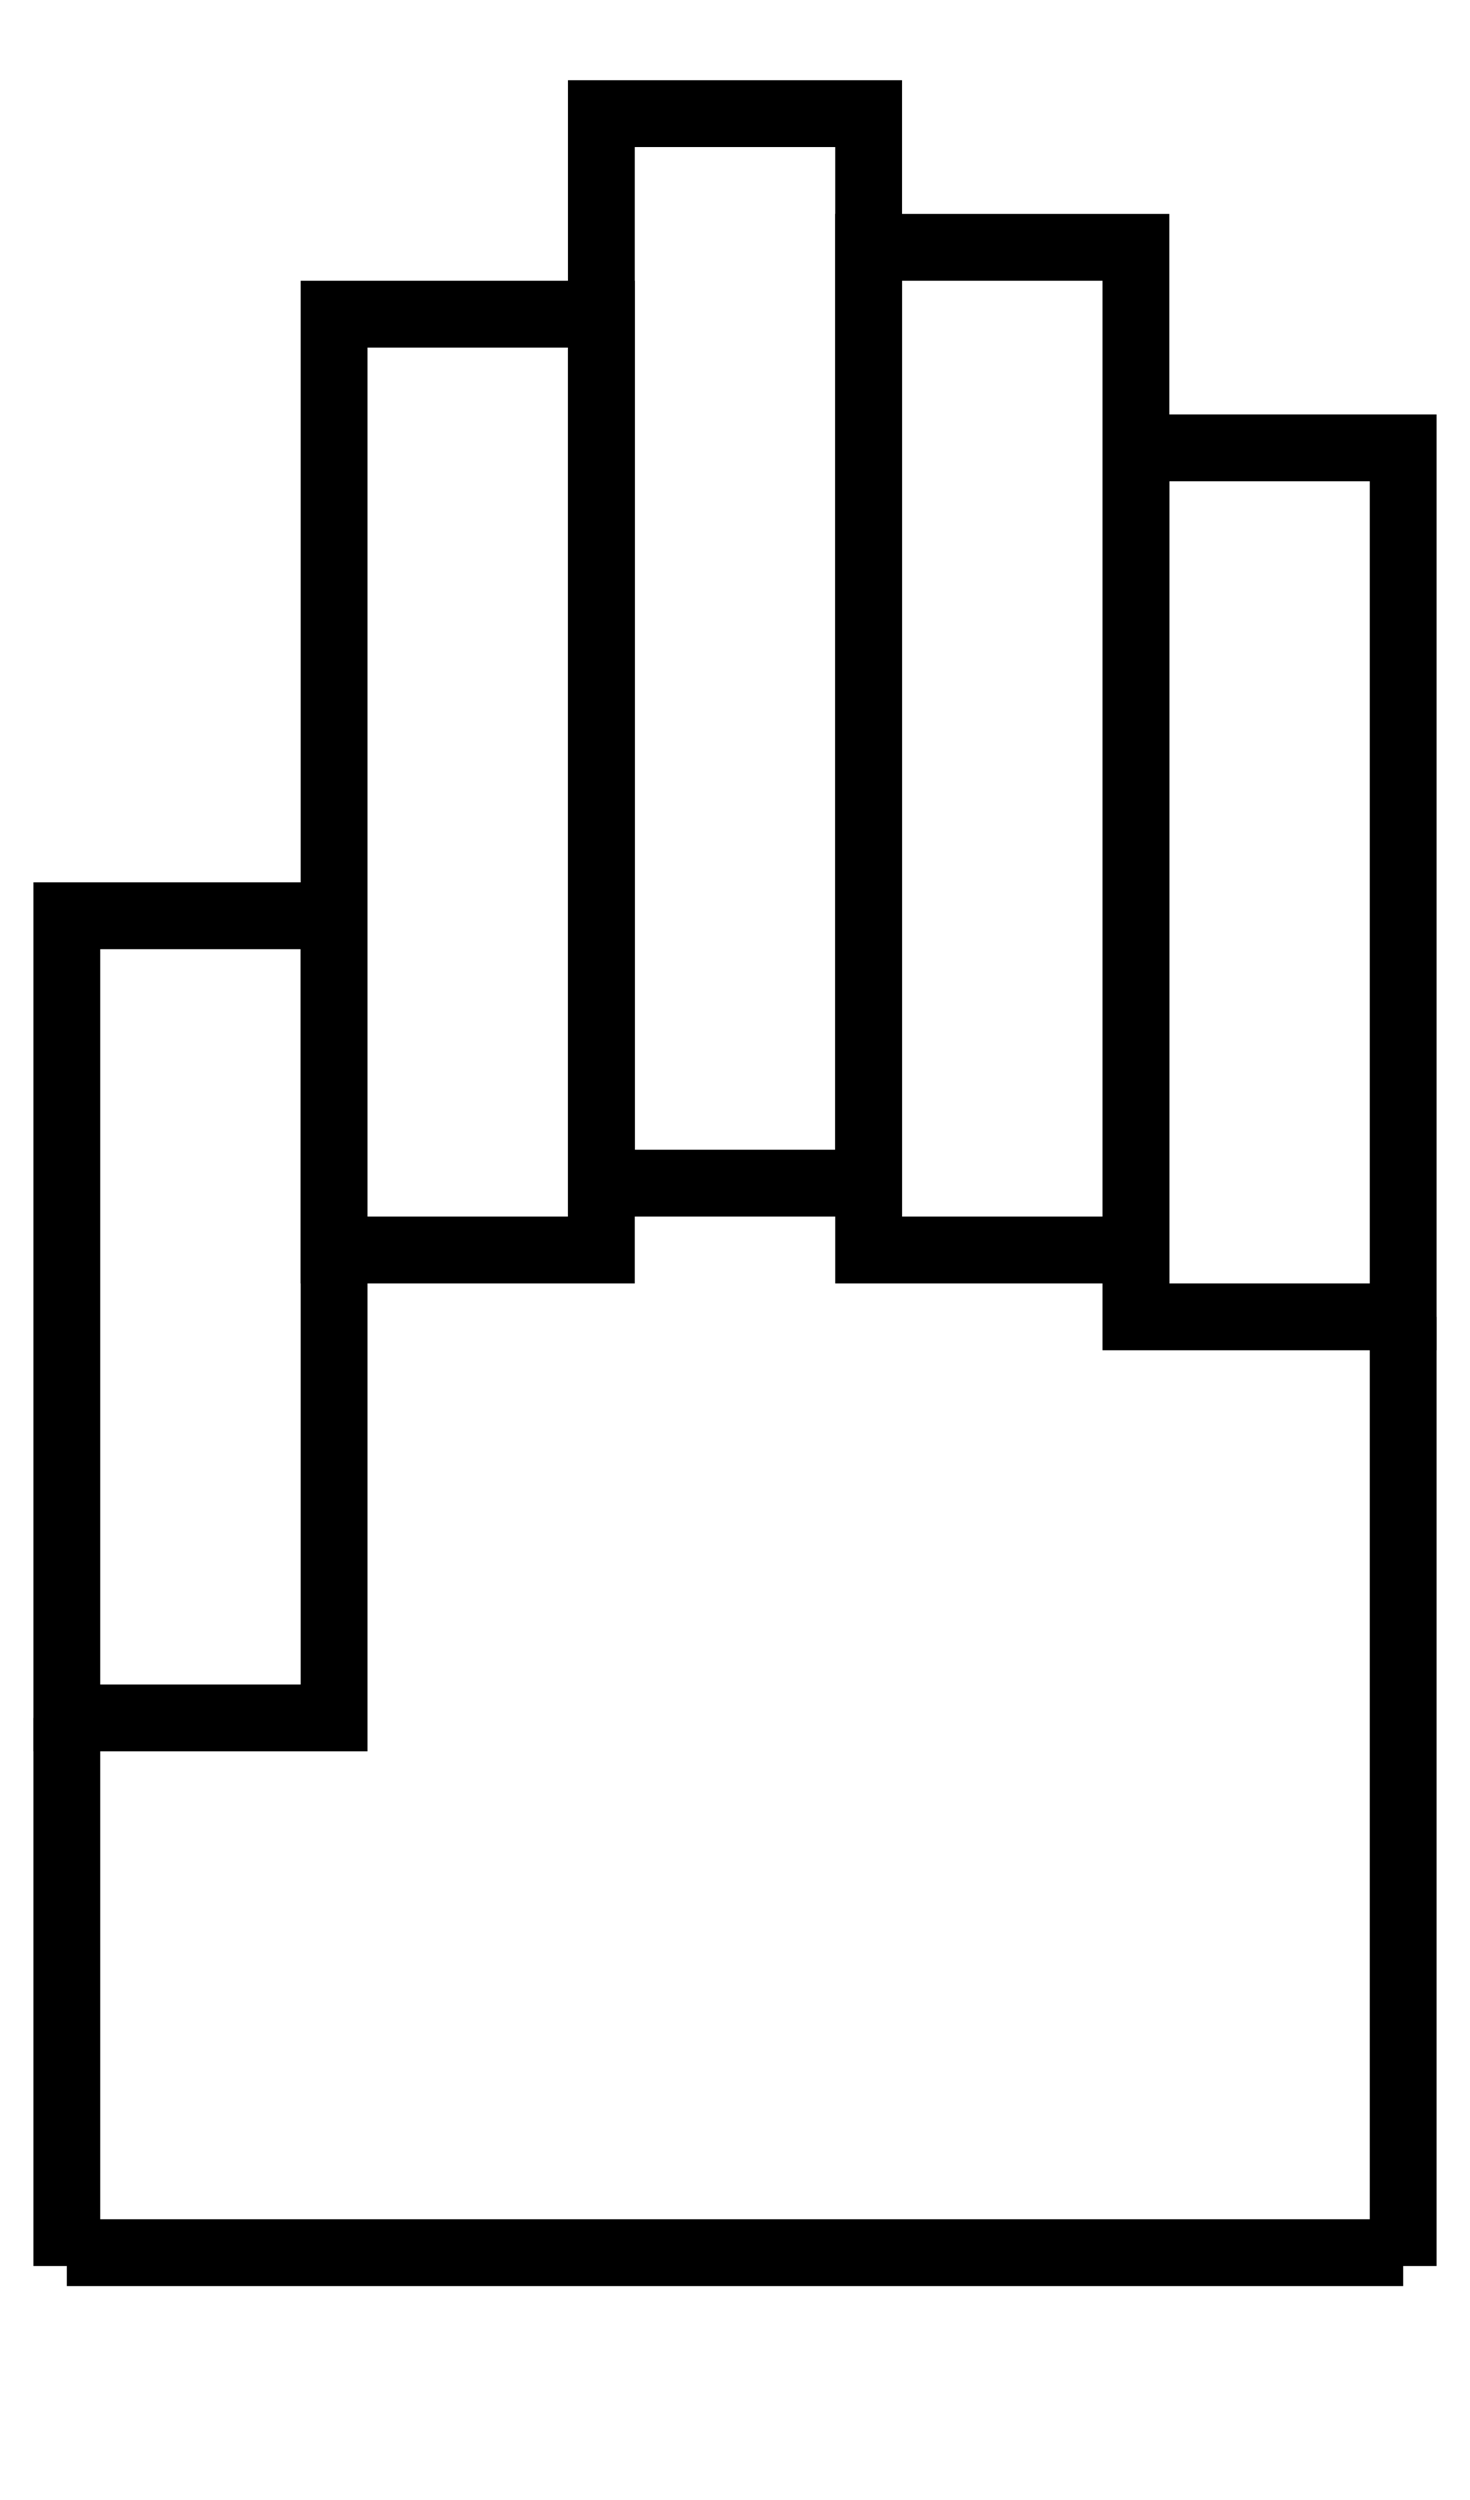<svg width="100" height="170" viewBox="-5 -5 110 180" xmlns="http://www.w3.org/2000/svg">
    <style>
        @font-face {
            font-family: 'Cinzel';
            font-style: normal;
            font-weight: 400 900;
            font-display: swap;
            src: url(https://fonts.gstatic.com/s/cinzel/v23/8vIJ7ww63mVu7gt7-GT7LEc.woff2) format('woff2');
            unicode-range: U+0100-02BA, U+02BD-02C5, U+02C7-02CC, U+02CE-02D7, U+02DD-02FF, U+0304, U+0308, U+0329, U+1D00-1DBF, U+1E00-1E9F, U+1EF2-1EFF, U+2020, U+20A0-20AB, U+20AD-20C0, U+2113, U+2C60-2C7F, U+A720-A7FF;
        }

        @font-face {
            font-family: 'Cinzel';
            font-style: normal;
            font-weight: 400 900;
            font-display: swap;
            src: url(https://fonts.gstatic.com/s/cinzel/v23/8vIJ7ww63mVu7gt79mT7.woff2) format('woff2');
            unicode-range: U+0000-00FF, U+0131, U+0152-0153, U+02BB-02BC, U+02C6, U+02DA, U+02DC, U+0304, U+0308, U+0329, U+2000-206F, U+20AC, U+2122, U+2191, U+2193, U+2212, U+2215, U+FEFF, U+FFFD;
        }

        svg {
            background: #fff;
        }

        rect, line {
            fill: none;
            stroke: #000;
            stroke-width: 5px;
        }

        text {
            display: none;
            fill: #1c5984;
            font-weight: 600;
            font-family: "Cinzel", serif;
        }

        #frame {
            display: none;
            x: 0;
            y: 0;
            width: 100px;
            height: 160px;
        }

        #finger_0 {
            x: 000px;
            y: 060px;
            width: 20px;
            height: 60px;
        }

        #finger_1 {
            x: 020px;
            y: 015px;
            width: 20px;
            height: 70px;
        }

        #finger_2 {
            x: 040px;
            y: 000px;
            width: 20px;
            height: 80px;
        }

        #finger_3 {
            x: 060px;
            y: 010px;
            width: 20px;
            height: 75px;
        }

        #finger_4 {
            x: 080px;
            y: 025px;
            width: 20px;
            height: 65px;
        }

    </style>
    <g>
        <rect id="frame" />
        <rect id="finger_0" />
        <rect id="finger_1" />
        <rect id="finger_2" />
        <rect id="finger_3" />
        <rect id="finger_4" />
        <line x1="0" y1="161" x2="0" y2="120" />
        <line x1="100" y1="161" x2="100" y2="90" />
        <line x1="0" y1="160" x2="100" y2="160" />
    </g>
</svg>